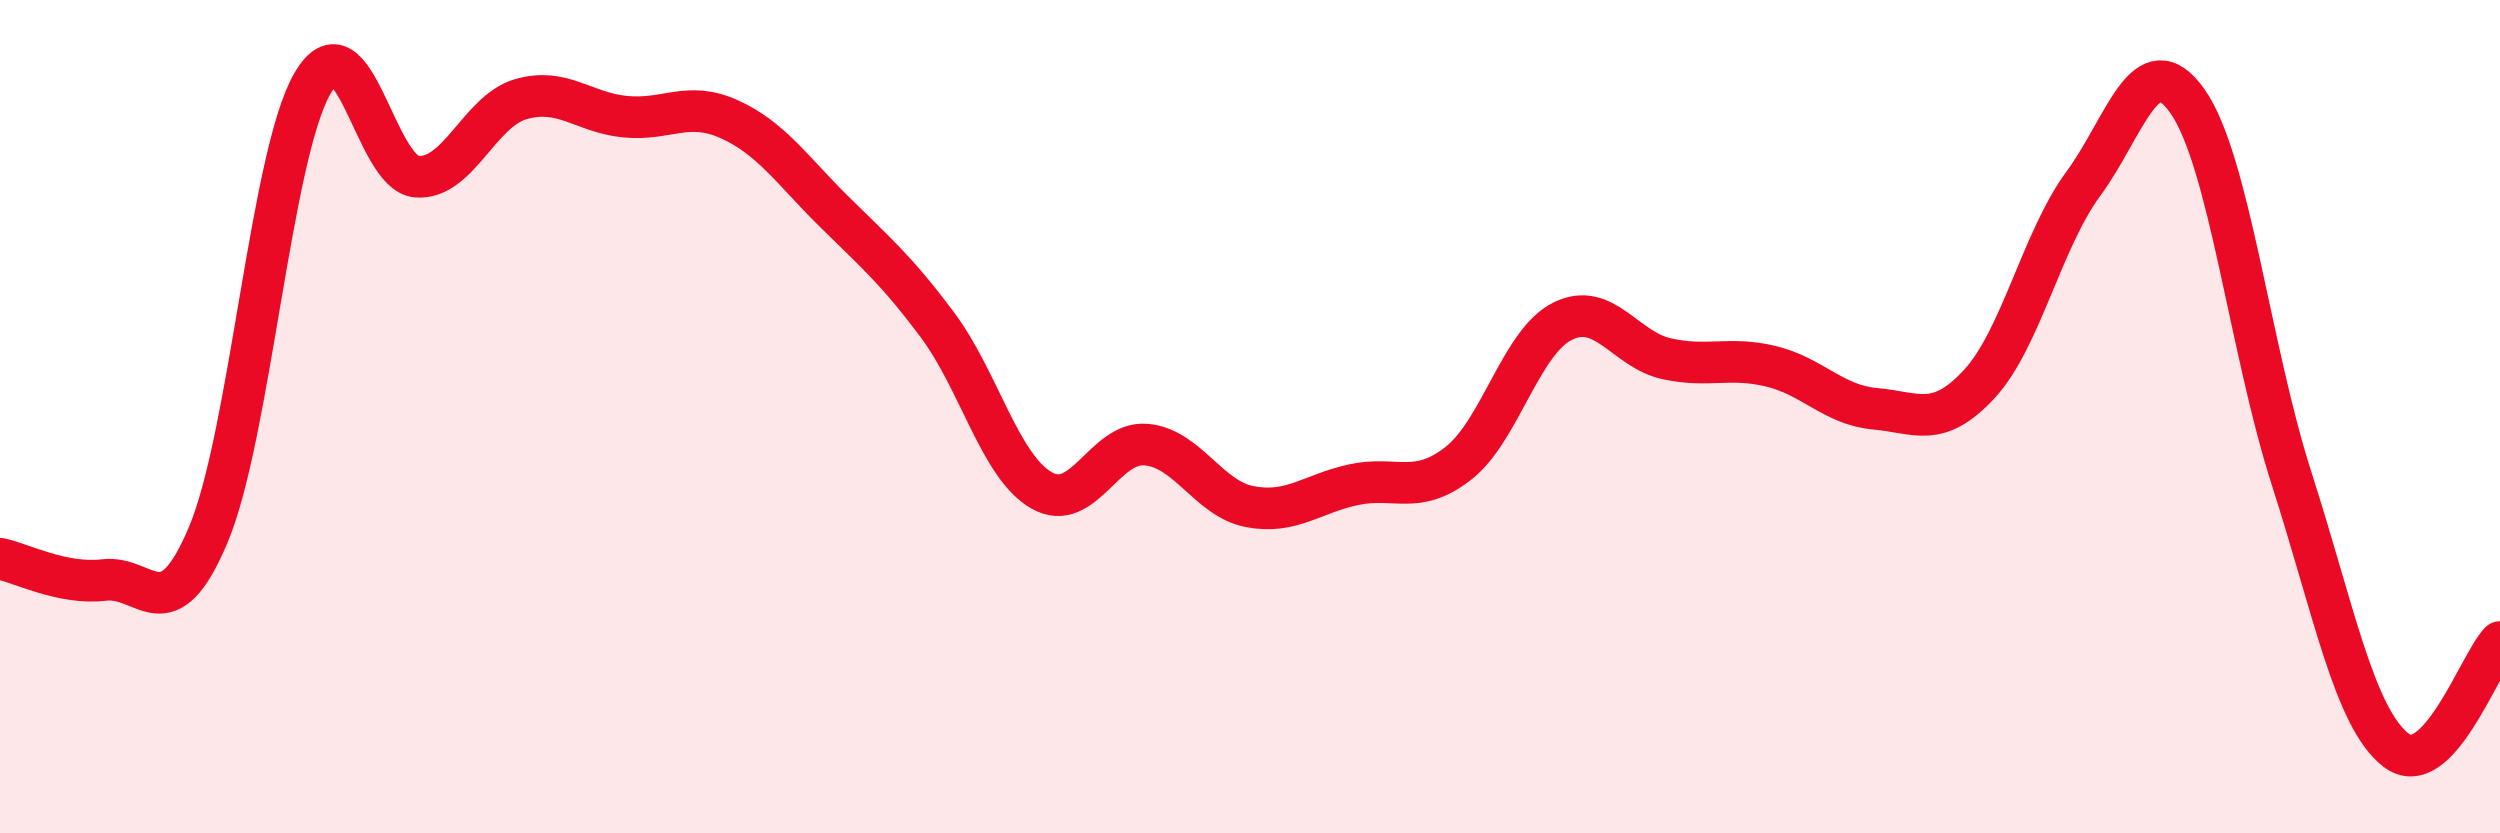 
    <svg width="60" height="20" viewBox="0 0 60 20" xmlns="http://www.w3.org/2000/svg">
      <path
        d="M 0,13.41 C 0.5,13.51 1.5,14.04 2.5,13.92 C 3.5,13.8 4,15.21 5,12.83 C 6,10.45 6.5,3.72 7.5,2 C 8.5,0.28 9,4.16 10,4.24 C 11,4.32 11.5,2.67 12.5,2.38 C 13.5,2.09 14,2.7 15,2.8 C 16,2.9 16.5,2.41 17.5,2.86 C 18.5,3.31 19,4.07 20,5.06 C 21,6.05 21.5,6.46 22.5,7.8 C 23.5,9.14 24,11.2 25,11.77 C 26,12.34 26.5,10.59 27.5,10.67 C 28.5,10.75 29,11.97 30,12.16 C 31,12.35 31.5,11.84 32.5,11.63 C 33.5,11.42 34,11.9 35,11.12 C 36,10.34 36.5,8.21 37.5,7.71 C 38.5,7.21 39,8.39 40,8.61 C 41,8.83 41.5,8.55 42.5,8.79 C 43.5,9.03 44,9.72 45,9.81 C 46,9.9 46.5,10.3 47.5,9.22 C 48.5,8.14 49,5.77 50,4.41 C 51,3.05 51.5,1.01 52.5,2.43 C 53.5,3.85 54,8.38 55,11.49 C 56,14.6 56.5,17.22 57.5,18 C 58.5,18.78 59.5,15.93 60,15.41L60 20L0 20Z"
        fill="#EB0A25"
        opacity="0.1"
        stroke-linecap="round"
        stroke-linejoin="round"
      />
      <path
        d="M 0,13.41 C 0.5,13.51 1.5,14.04 2.5,13.92 C 3.5,13.8 4,15.21 5,12.83 C 6,10.45 6.5,3.72 7.5,2 C 8.5,0.28 9,4.16 10,4.24 C 11,4.32 11.5,2.67 12.5,2.38 C 13.5,2.09 14,2.7 15,2.8 C 16,2.9 16.5,2.41 17.5,2.86 C 18.5,3.31 19,4.07 20,5.06 C 21,6.05 21.5,6.46 22.5,7.8 C 23.5,9.14 24,11.2 25,11.77 C 26,12.34 26.5,10.59 27.5,10.67 C 28.5,10.75 29,11.97 30,12.16 C 31,12.35 31.5,11.84 32.5,11.63 C 33.5,11.42 34,11.9 35,11.12 C 36,10.34 36.5,8.21 37.5,7.71 C 38.5,7.21 39,8.39 40,8.61 C 41,8.83 41.5,8.55 42.5,8.79 C 43.5,9.03 44,9.72 45,9.81 C 46,9.9 46.5,10.3 47.5,9.22 C 48.5,8.14 49,5.77 50,4.41 C 51,3.05 51.5,1.01 52.5,2.43 C 53.5,3.85 54,8.38 55,11.49 C 56,14.6 56.5,17.22 57.5,18 C 58.5,18.78 59.5,15.93 60,15.41"
        stroke="#EB0A25"
        stroke-width="1"
        fill="none"
        stroke-linecap="round"
        stroke-linejoin="round"
      />
    </svg>
  
